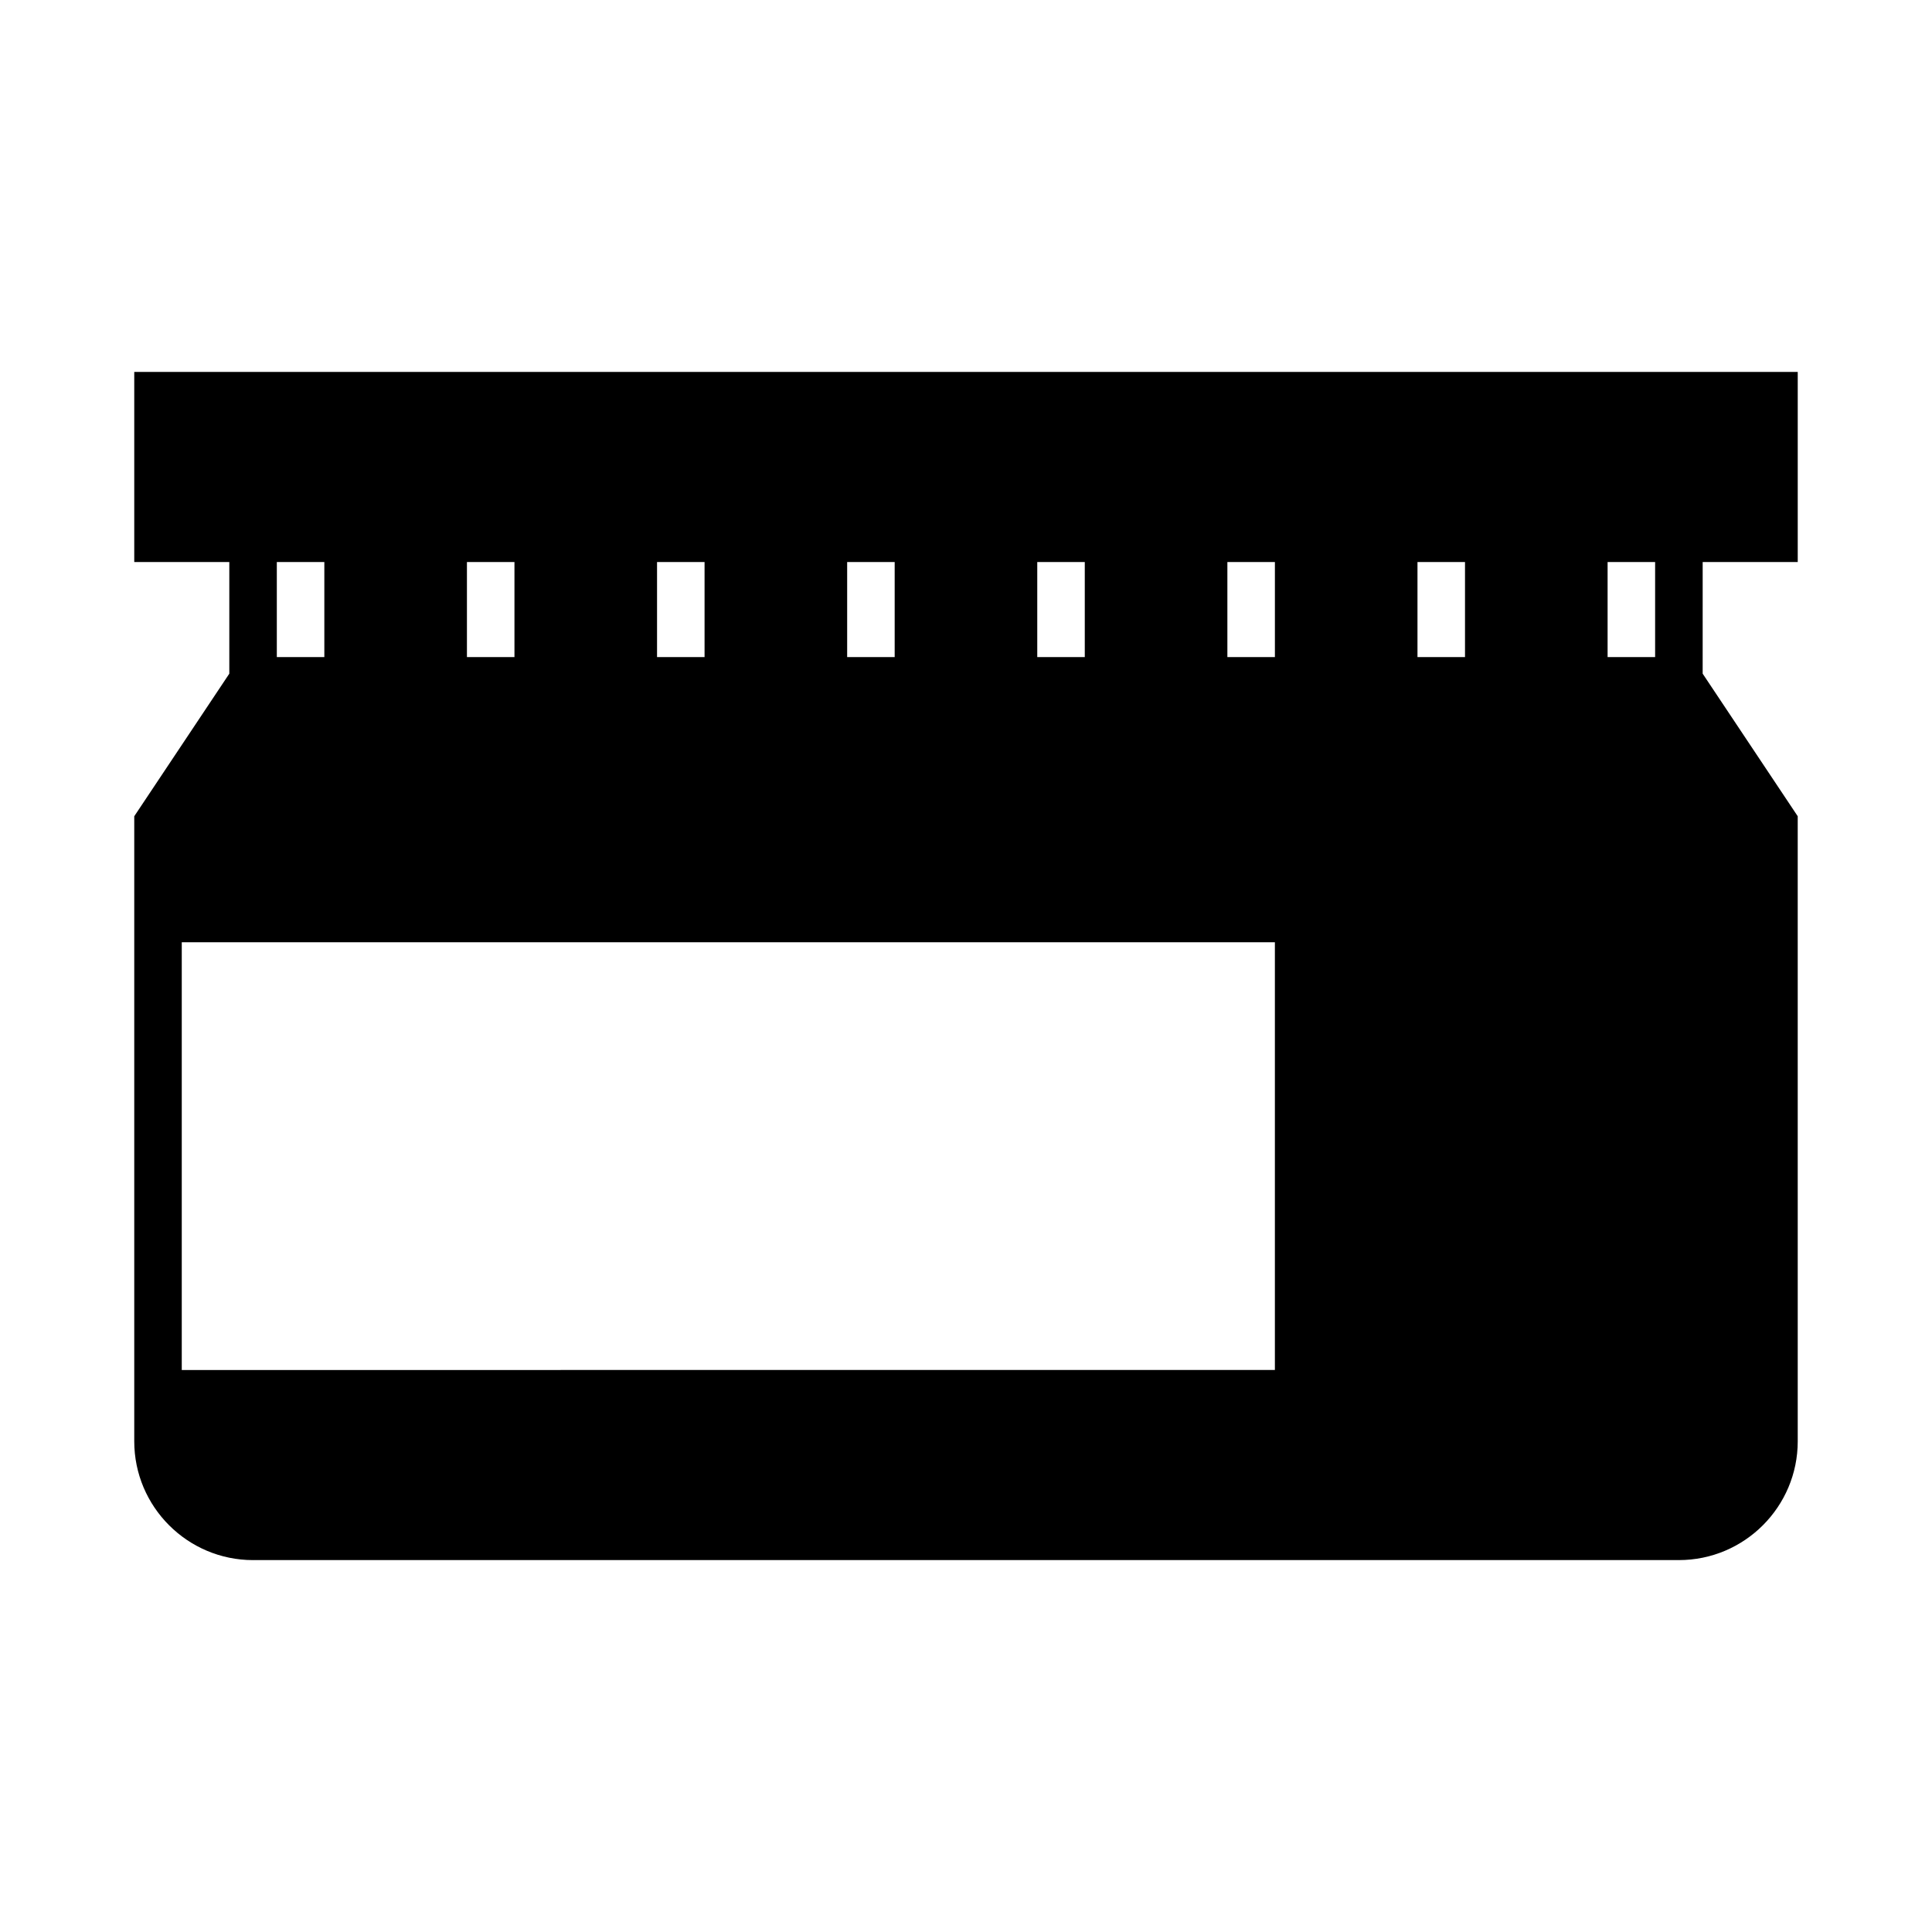 <?xml version="1.0" encoding="UTF-8"?>
<!-- Uploaded to: ICON Repo, www.iconrepo.com, Generator: ICON Repo Mixer Tools -->
<svg fill="#000000" width="800px" height="800px" version="1.1" viewBox="144 144 512 512" xmlns="http://www.w3.org/2000/svg">
 <path d="m211.07 557.44h377.86c17.363 0 31.488-14.125 31.488-31.488l-0.004-165.64-25.191-37.785 0.004-29.582h25.191v-50.383l-220.42 0.004h-220.42v50.383h25.191v29.582l-25.191 37.785v165.64c0 17.363 14.125 31.488 31.488 31.488zm358.96-264.5h12.594v25.191h-12.594zm-50.383 0h12.594v25.191h-12.594zm-50.379 0h12.594v25.191h-12.594zm-50.383 0h12.594v25.191h-12.594zm-50.379 0h12.594v25.191h-12.594zm-50.383 0h12.594v25.191h-12.594zm-50.379 0h12.594v25.191h-12.594zm-50.383 0h12.594v25.191h-12.594zm-25.191 100.76h289.69v113.36l-289.69 0.004z"/>
</svg>